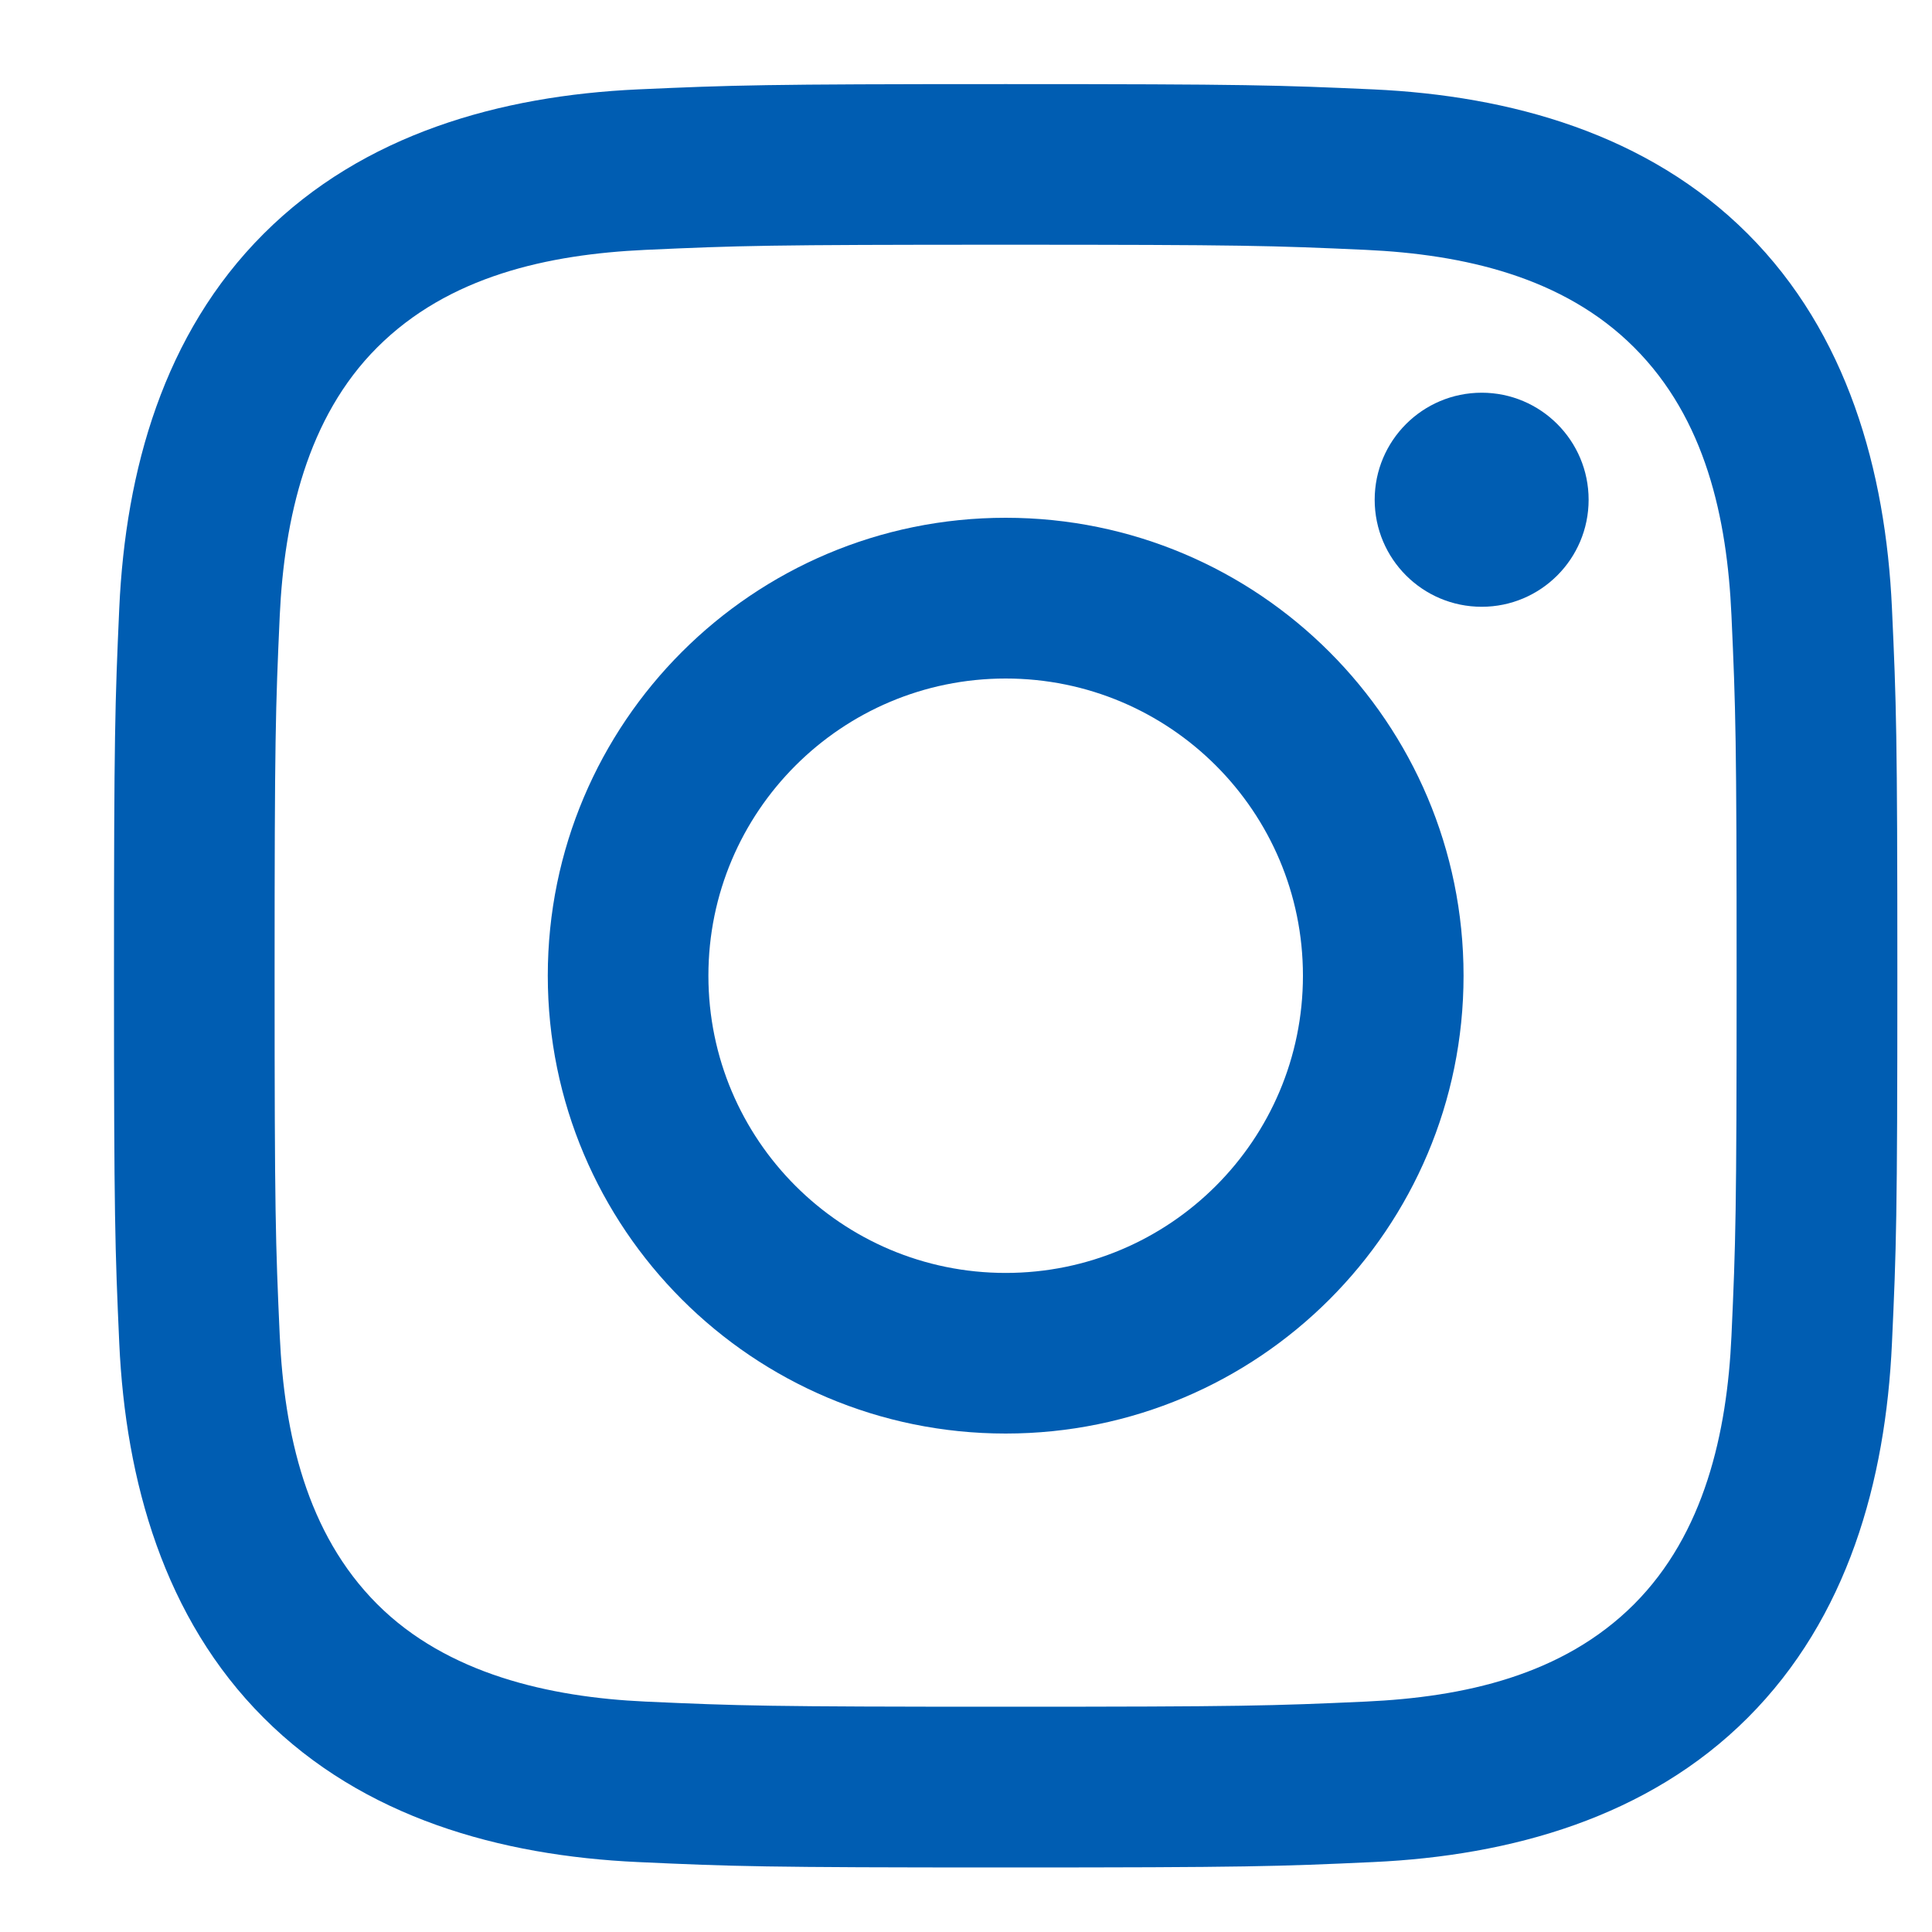 <svg width="15" height="15" viewBox="0 0 15 15" fill="none" xmlns="http://www.w3.org/2000/svg">
<path d="M7.808 1.9C9.656 1.9 9.875 1.907 10.605 1.94C11.36 1.975 12.137 2.147 12.687 2.697C13.242 3.251 13.409 4.021 13.443 4.778C13.476 5.508 13.483 5.727 13.483 7.576C13.483 9.424 13.476 9.643 13.443 10.373C13.409 11.124 13.233 11.908 12.687 12.455C12.132 13.01 11.363 13.176 10.605 13.211C9.875 13.244 9.656 13.251 7.808 13.251C5.959 13.251 5.74 13.244 5.01 13.211C4.266 13.177 3.471 12.997 2.929 12.455C2.377 11.903 2.207 11.126 2.172 10.373C2.139 9.643 2.132 9.424 2.132 7.576C2.132 5.727 2.139 5.508 2.172 4.778C2.207 4.03 2.384 3.241 2.929 2.697C3.483 2.143 4.255 1.975 5.01 1.94C5.74 1.907 5.959 1.9 7.808 1.9ZM7.808 0.653C5.928 0.653 5.692 0.661 4.953 0.694C3.883 0.743 2.821 1.041 2.047 1.815C1.27 2.591 0.975 3.651 0.926 4.721C0.893 5.46 0.885 5.695 0.885 7.576C0.885 9.456 0.893 9.692 0.926 10.43C0.975 11.499 1.274 12.565 2.047 13.337C2.822 14.113 3.885 14.408 4.953 14.457C5.692 14.491 5.928 14.499 7.808 14.499C9.688 14.499 9.924 14.491 10.662 14.457C11.732 14.408 12.796 14.11 13.569 13.337C14.346 12.56 14.64 11.5 14.689 10.43C14.723 9.692 14.731 9.456 14.731 7.576C14.731 5.695 14.723 5.46 14.689 4.721C14.64 3.651 14.342 2.588 13.569 1.815C12.794 1.04 11.729 0.743 10.662 0.694C9.924 0.661 9.688 0.653 7.808 0.653Z" fill="#005DB2"/>
<path d="M7.808 4.02C5.845 4.02 4.253 5.612 4.253 7.575C4.253 9.539 5.845 11.13 7.808 11.13C9.771 11.13 11.363 9.539 11.363 7.575C11.363 5.612 9.771 4.02 7.808 4.02ZM7.808 9.883C6.534 9.883 5.5 8.85 5.5 7.575C5.5 6.301 6.534 5.268 7.808 5.268C9.083 5.268 10.116 6.301 10.116 7.575C10.116 8.85 9.083 9.883 7.808 9.883Z" fill="#005DB2"/>
<path d="M11.504 4.711C11.962 4.711 12.334 4.339 12.334 3.88C12.334 3.421 11.962 3.049 11.504 3.049C11.045 3.049 10.673 3.421 10.673 3.88C10.673 4.339 11.045 4.711 11.504 4.711Z" fill="#005DB2"/>
</svg>
